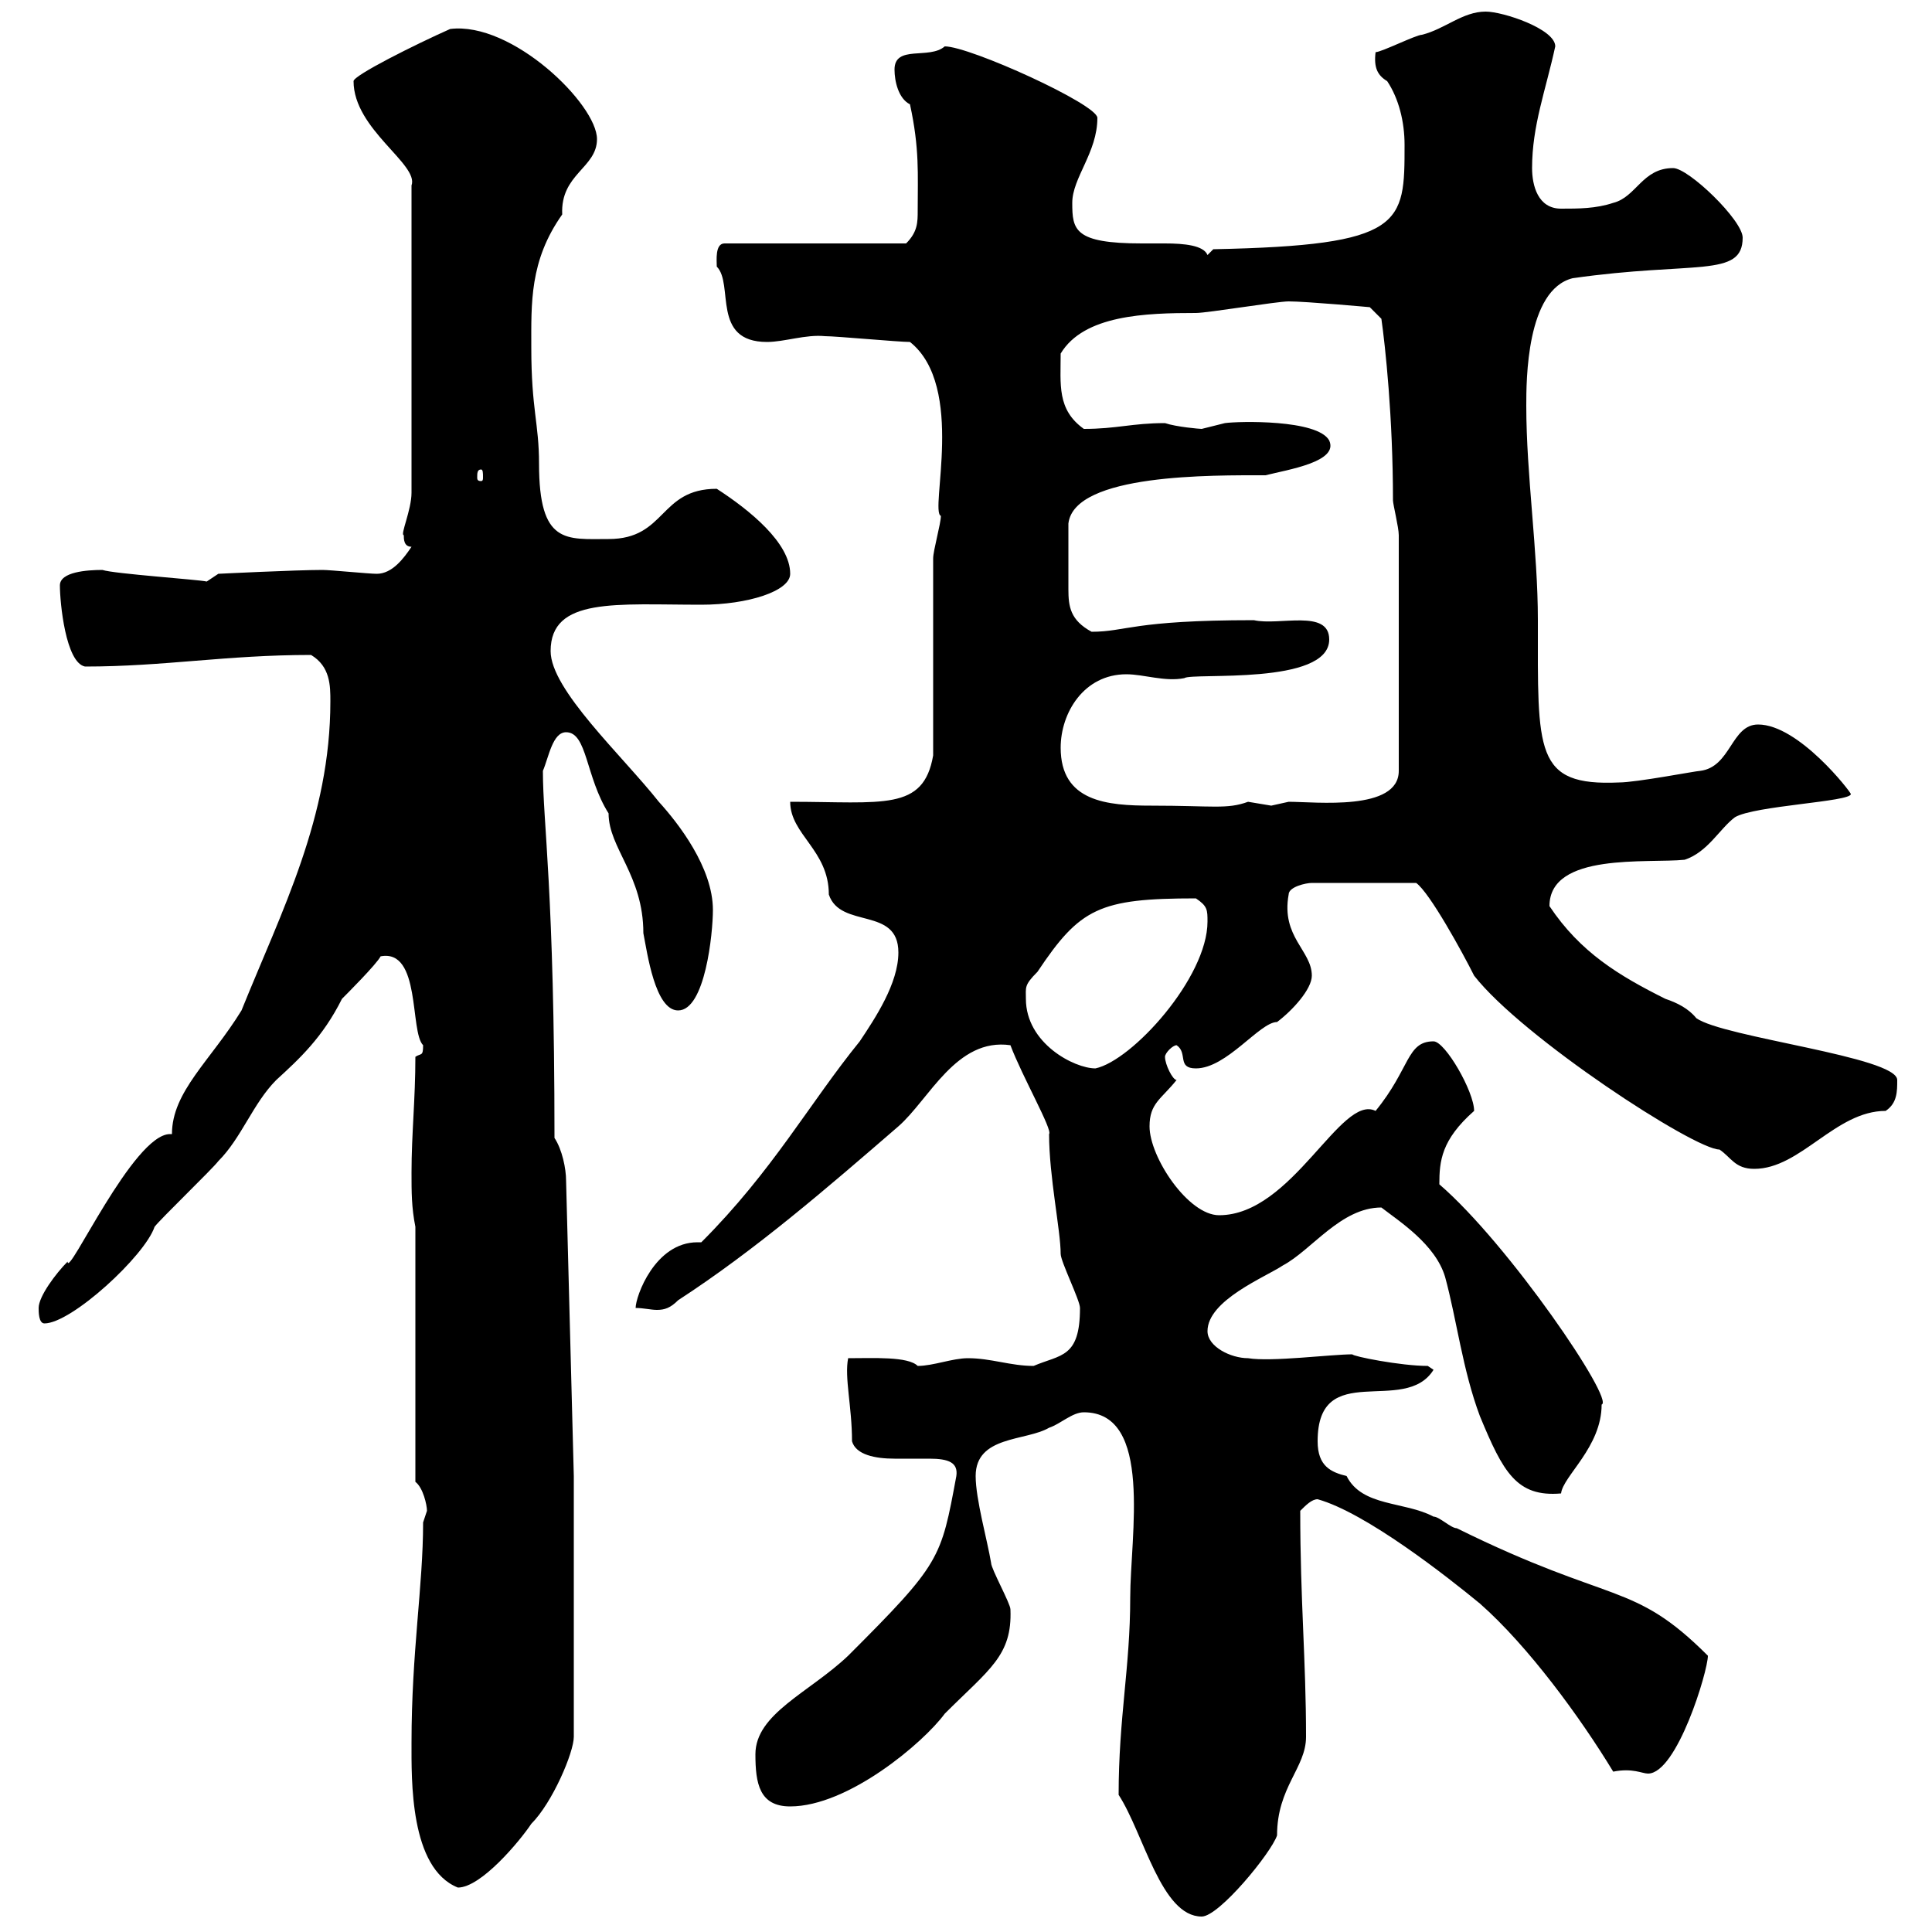 <svg xmlns="http://www.w3.org/2000/svg" xmlns:xlink="http://www.w3.org/1999/xlink" width="300" height="300"><path d="M173.70 278.70C177.60 284.70 180.30 297.60 186.60 297.60C189.30 297.60 197.40 287.70 198.30 285C198.30 277.50 202.80 274.50 202.80 269.70C202.80 257.70 201.90 248.70 201.90 234.60C202.80 233.70 203.70 232.80 204.60 232.80C212.10 234.90 224.70 244.80 229.80 249C237.30 255.60 245.40 266.70 250.50 275.10C253.50 274.50 255 275.40 255.90 275.40C260.40 275.40 265.20 259.50 265.20 257.10C253.50 245.40 250.50 249.30 226.20 237.30C225.30 237.30 223.50 235.50 222.60 235.50C218.10 233.10 211.50 234 209.10 229.20C206.70 228.60 204.60 227.70 204.60 223.80C204.60 210.90 218.10 219.90 222.60 212.70L221.70 212.10C217.50 212.10 210 210.60 210 210.30C206.70 210.30 197.40 211.50 193.80 210.90C191.10 210.90 187.50 209.10 187.50 206.70C187.50 201.90 196.50 198.30 199.20 196.50C203.70 194.10 208.20 187.50 214.50 187.50C217.20 189.60 222.90 193.20 224.40 198.30C226.20 204.90 227.10 212.70 229.80 219.90C233.40 228.60 235.50 232.50 242.40 231.90C242.70 229.20 248.70 224.70 248.70 218.10C250.80 217.50 234.30 193.20 223.50 183.90C223.50 180.30 223.80 177 228.90 172.50C228.90 169.50 224.40 161.70 222.60 161.70C218.40 161.70 219 165.90 213.60 172.50C208.20 169.80 200.70 188.70 189.30 188.70C184.50 188.70 178.50 179.70 178.50 174.90C178.50 171.30 180.30 170.70 182.70 167.70C182.10 167.70 180.90 165.30 180.90 164.10C180.90 163.50 182.10 162.30 182.70 162.30C184.50 163.50 182.70 165.90 185.70 165.90C190.50 165.90 195.60 158.70 198.30 158.70C200.70 156.90 203.70 153.60 203.70 151.50C203.70 147.60 198.90 145.50 200.10 138.90C200.10 137.70 202.80 137.10 203.70 137.10L219.90 137.10C222 138.60 227.10 147.90 228.90 151.50C236.40 161.10 263.10 178.50 267 178.50C268.80 179.70 269.40 181.50 272.40 181.50C279.60 181.50 285 172.50 292.80 172.50C294.60 171.30 294.60 169.50 294.60 167.70C294.60 164.10 267.60 161.10 263.40 158.10C262.20 156.60 260.40 155.70 258.60 155.10C251.40 151.50 245.40 147.90 240.60 140.70C240.60 132.30 255.90 134.10 261.60 133.50C265.20 132.30 267 128.70 269.40 126.90C272.40 125.10 287.40 124.50 287.40 123.30C287.40 123 279.30 112.50 273 112.50C268.80 112.50 268.80 119.10 264 119.70C263.40 119.70 254.10 121.50 251.40 121.50C238.20 122.10 238.80 116.70 238.80 96.30C238.80 85.50 237 73.80 237 63C237 59.10 237 45 244.20 43.20C263.10 40.50 270.60 43.20 270.60 36.90C270.60 34.20 262.20 26.10 259.80 26.10C255 26.10 254.10 30.60 250.50 31.50C247.80 32.40 245.10 32.40 242.40 32.40C238.80 32.40 237.90 28.80 237.90 26.10C237.90 19.50 240 14.10 241.50 7.20C241.50 4.50 233.40 1.80 230.70 1.80C227.10 1.80 224.40 4.50 220.80 5.40C219.90 5.40 214.50 8.10 213.60 8.10C213.30 10.50 213.90 11.70 215.40 12.60C217.20 15.30 218.10 18.90 218.10 22.50C218.10 34.80 218.10 38.10 188.40 38.70L187.50 39.60C186.90 38.10 183.90 37.80 180.90 37.80C179.40 37.80 177.90 37.80 177.30 37.80C166.80 37.80 166.50 35.70 166.50 31.50C166.50 27.60 170.40 23.70 170.40 18.30C170.40 16.20 150.60 7.20 146.70 7.20C144.30 9.30 138.90 6.90 138.90 10.80C138.90 12.60 139.50 15.30 141.30 16.20C142.80 23.10 142.50 27 142.50 32.70C142.50 34.50 142.50 36 140.70 37.80L112.50 37.80C111 37.80 111.30 40.50 111.30 41.40C114 44.10 110.40 53.10 119.10 53.10C121.80 53.10 125.10 51.90 128.10 52.20C129.90 52.20 139.50 53.10 141.30 53.10C150 60 144.30 79.50 146.10 80.10C146.10 81.30 144.90 85.50 144.90 86.70C144.90 90.90 144.90 112.50 144.90 117.30C143.40 126 137.10 124.50 122.70 124.50C122.70 129.60 128.70 132 128.70 138.90C130.50 144.30 139.50 140.70 139.50 147.90C139.50 152.70 135.90 158.10 133.50 161.70C125.70 171.30 120 181.80 108.90 192.90C108.60 192.90 108.60 192.90 108.30 192.90C101.70 192.90 98.70 201.30 98.70 203.10C99.90 203.10 101.10 203.40 102 203.40C103.20 203.40 104.10 203.10 105.30 201.90C117.30 194.10 128.40 184.50 139.50 174.90C144.30 170.70 148.50 161.10 156.90 162.30C158.70 167.10 163.50 175.50 162.90 176.10C162.90 182.70 164.70 191.10 164.70 194.70C164.70 195.90 167.70 201.90 167.70 203.10C167.70 210.90 164.70 210.30 160.50 212.10C156.90 212.10 153.90 210.90 150.30 210.90C147.90 210.90 144.90 212.10 142.50 212.10C141 210.60 135.60 210.90 131.70 210.90C131.10 213.90 132.30 218.40 132.30 223.80C132.90 225.90 135.90 226.50 138.90 226.50C140.70 226.50 142.80 226.50 144.30 226.50C147.30 226.50 148.80 227.10 148.50 229.20C146.10 242.10 146.10 242.70 131.70 257.10C125.70 262.80 117.30 266.10 117.30 272.40C117.30 276.90 117.90 280.50 122.70 280.50C131.70 280.50 143.40 270.60 146.70 266.10C153.60 259.20 157.20 257.10 156.90 249.90C156.90 249 153.90 243.60 153.90 242.70C153.30 239.10 151.50 232.80 151.50 229.20C151.50 222.90 159.30 223.80 162.90 221.70C164.70 221.10 166.50 219.30 168.30 219.30C179.10 219.30 175.50 238.50 175.50 248.10C175.50 258.90 173.70 266.70 173.70 278.70ZM63.90 270.60C63.90 276.30 63.60 290.10 71.10 293.10C74.70 293.10 80.70 285.90 82.50 283.20C85.80 279.90 89.10 272.10 89.10 269.70L89.10 229.20L87.90 183.30C87.90 181.50 87.30 178.50 86.10 176.70C86.10 138.30 84.30 127.80 84.30 119.70C85.20 117.60 85.80 113.70 87.90 113.70C91.20 113.70 90.90 120.60 94.50 126.30C94.50 131.70 99.90 135.90 99.90 144.90C100.50 147.90 101.70 156.90 105.30 156.90C109.50 156.90 110.70 144.90 110.70 141.30C110.70 134.70 105.30 127.80 102.30 124.50C96.60 117.30 85.50 107.10 85.50 101.10C85.50 92.70 95.70 93.90 108.90 93.90C116.10 93.90 122.70 91.80 122.70 89.10C122.70 84.30 116.40 79.20 111.30 75.90C102.30 75.90 103.50 83.70 94.50 83.70C87.90 83.70 83.70 84.60 83.70 72C83.70 65.70 82.50 63.60 82.50 54C82.50 47.10 82.20 40.50 87.30 33.30C87 27 92.70 26.10 92.70 21.60C92.70 16.20 79.50 3.30 69.90 4.50C64.50 6.90 54.90 11.70 54.90 12.60C54.90 20.10 65.10 25.50 63.90 28.80L63.90 76.50C63.90 79.20 62.10 83.10 62.70 83.10C62.70 83.70 62.70 84.90 63.90 84.90C62.70 86.70 60.90 89.10 58.50 89.10C57.30 89.10 51.30 88.50 50.10 88.50C45.90 88.50 33.90 89.10 33.90 89.10L32.10 90.30C30.90 90 17.70 89.10 15.90 88.50C13.50 88.50 9.30 88.80 9.30 90.90C9.30 93.60 10.20 102.90 13.20 103.50C25.50 103.50 35.10 101.70 48.30 101.70C51.30 103.50 51.30 106.50 51.30 108.90C51.30 126.90 43.80 141.30 37.50 156.90C32.70 164.70 26.70 169.50 26.70 176.10C26.40 176.10 26.40 176.10 26.40 176.10C20.70 176.10 10.50 198.60 10.50 195.90C8.70 197.70 6 201.30 6 203.10C6 203.70 6 205.50 6.90 205.50C11.10 205.50 22.50 195 24 190.50C24.90 189.30 33 181.50 33.90 180.30C37.50 176.70 39.30 171.30 42.90 167.70C46.50 164.40 50.10 161.10 53.10 155.10C53.70 154.50 58.50 149.70 59.10 148.50C65.40 147.30 63.60 160.20 65.70 162.30C65.70 164.10 65.40 163.50 64.50 164.10C64.50 170.70 63.90 176.10 63.90 182.10C63.90 185.10 63.90 187.50 64.50 190.50L64.50 230.10C65.70 231 66.30 233.70 66.30 234.60C66.30 234.60 65.70 236.40 65.70 236.40C65.70 246.30 63.90 256.50 63.90 270.60ZM159.30 155.10C159.30 153.30 159 153 161.10 150.90C167.70 141 170.70 139.50 185.70 139.50C187.50 140.70 187.50 141.30 187.50 143.10C187.50 151.80 175.80 164.70 170.10 165.90C166.80 165.90 159.30 162 159.30 155.10ZM164.70 116.10C164.70 110.70 168.30 104.70 174.90 104.70C177.60 104.70 180.90 105.90 183.90 105.30C185.10 104.40 206.40 106.50 206.40 99.30C206.40 94.50 198.60 97.20 194.70 96.30C175.80 96.30 174.90 98.10 169.50 98.10C166.20 96.30 165.90 94.20 165.90 91.50C165.90 88.80 165.90 87.90 165.90 81.30C166.80 73.50 188.40 73.80 196.50 73.80C200.10 72.90 207.90 71.70 206.40 68.40C204.60 65.10 192.30 65.40 190.20 65.70C190.20 65.70 186.60 66.60 186.60 66.60C186.30 66.60 182.70 66.30 180.90 65.70C175.80 65.70 173.40 66.60 168.30 66.60C164.10 63.60 164.70 59.70 164.70 54.90C168.30 48.90 177.90 48.60 185.70 48.60C187.50 48.60 198.30 46.80 200.10 46.80C202.80 46.80 212.70 47.70 212.70 47.70L214.50 49.50C215.10 53.70 216.30 64.80 216.30 77.70C216.30 78.30 217.20 81.90 217.20 83.10L217.20 119.70C217.20 126 204.30 124.50 200.10 124.50C200.10 124.50 197.40 125.10 197.40 125.10C197.40 125.10 193.80 124.50 193.80 124.50C190.50 125.70 188.40 125.10 178.80 125.10C171.90 125.10 164.70 124.50 164.70 116.10ZM74.70 72.90C75 72.90 75 73.50 75 74.10C75 74.40 75 74.70 74.70 74.70C74.10 74.70 74.10 74.40 74.10 74.10C74.10 73.50 74.10 72.90 74.70 72.90Z"/></svg>